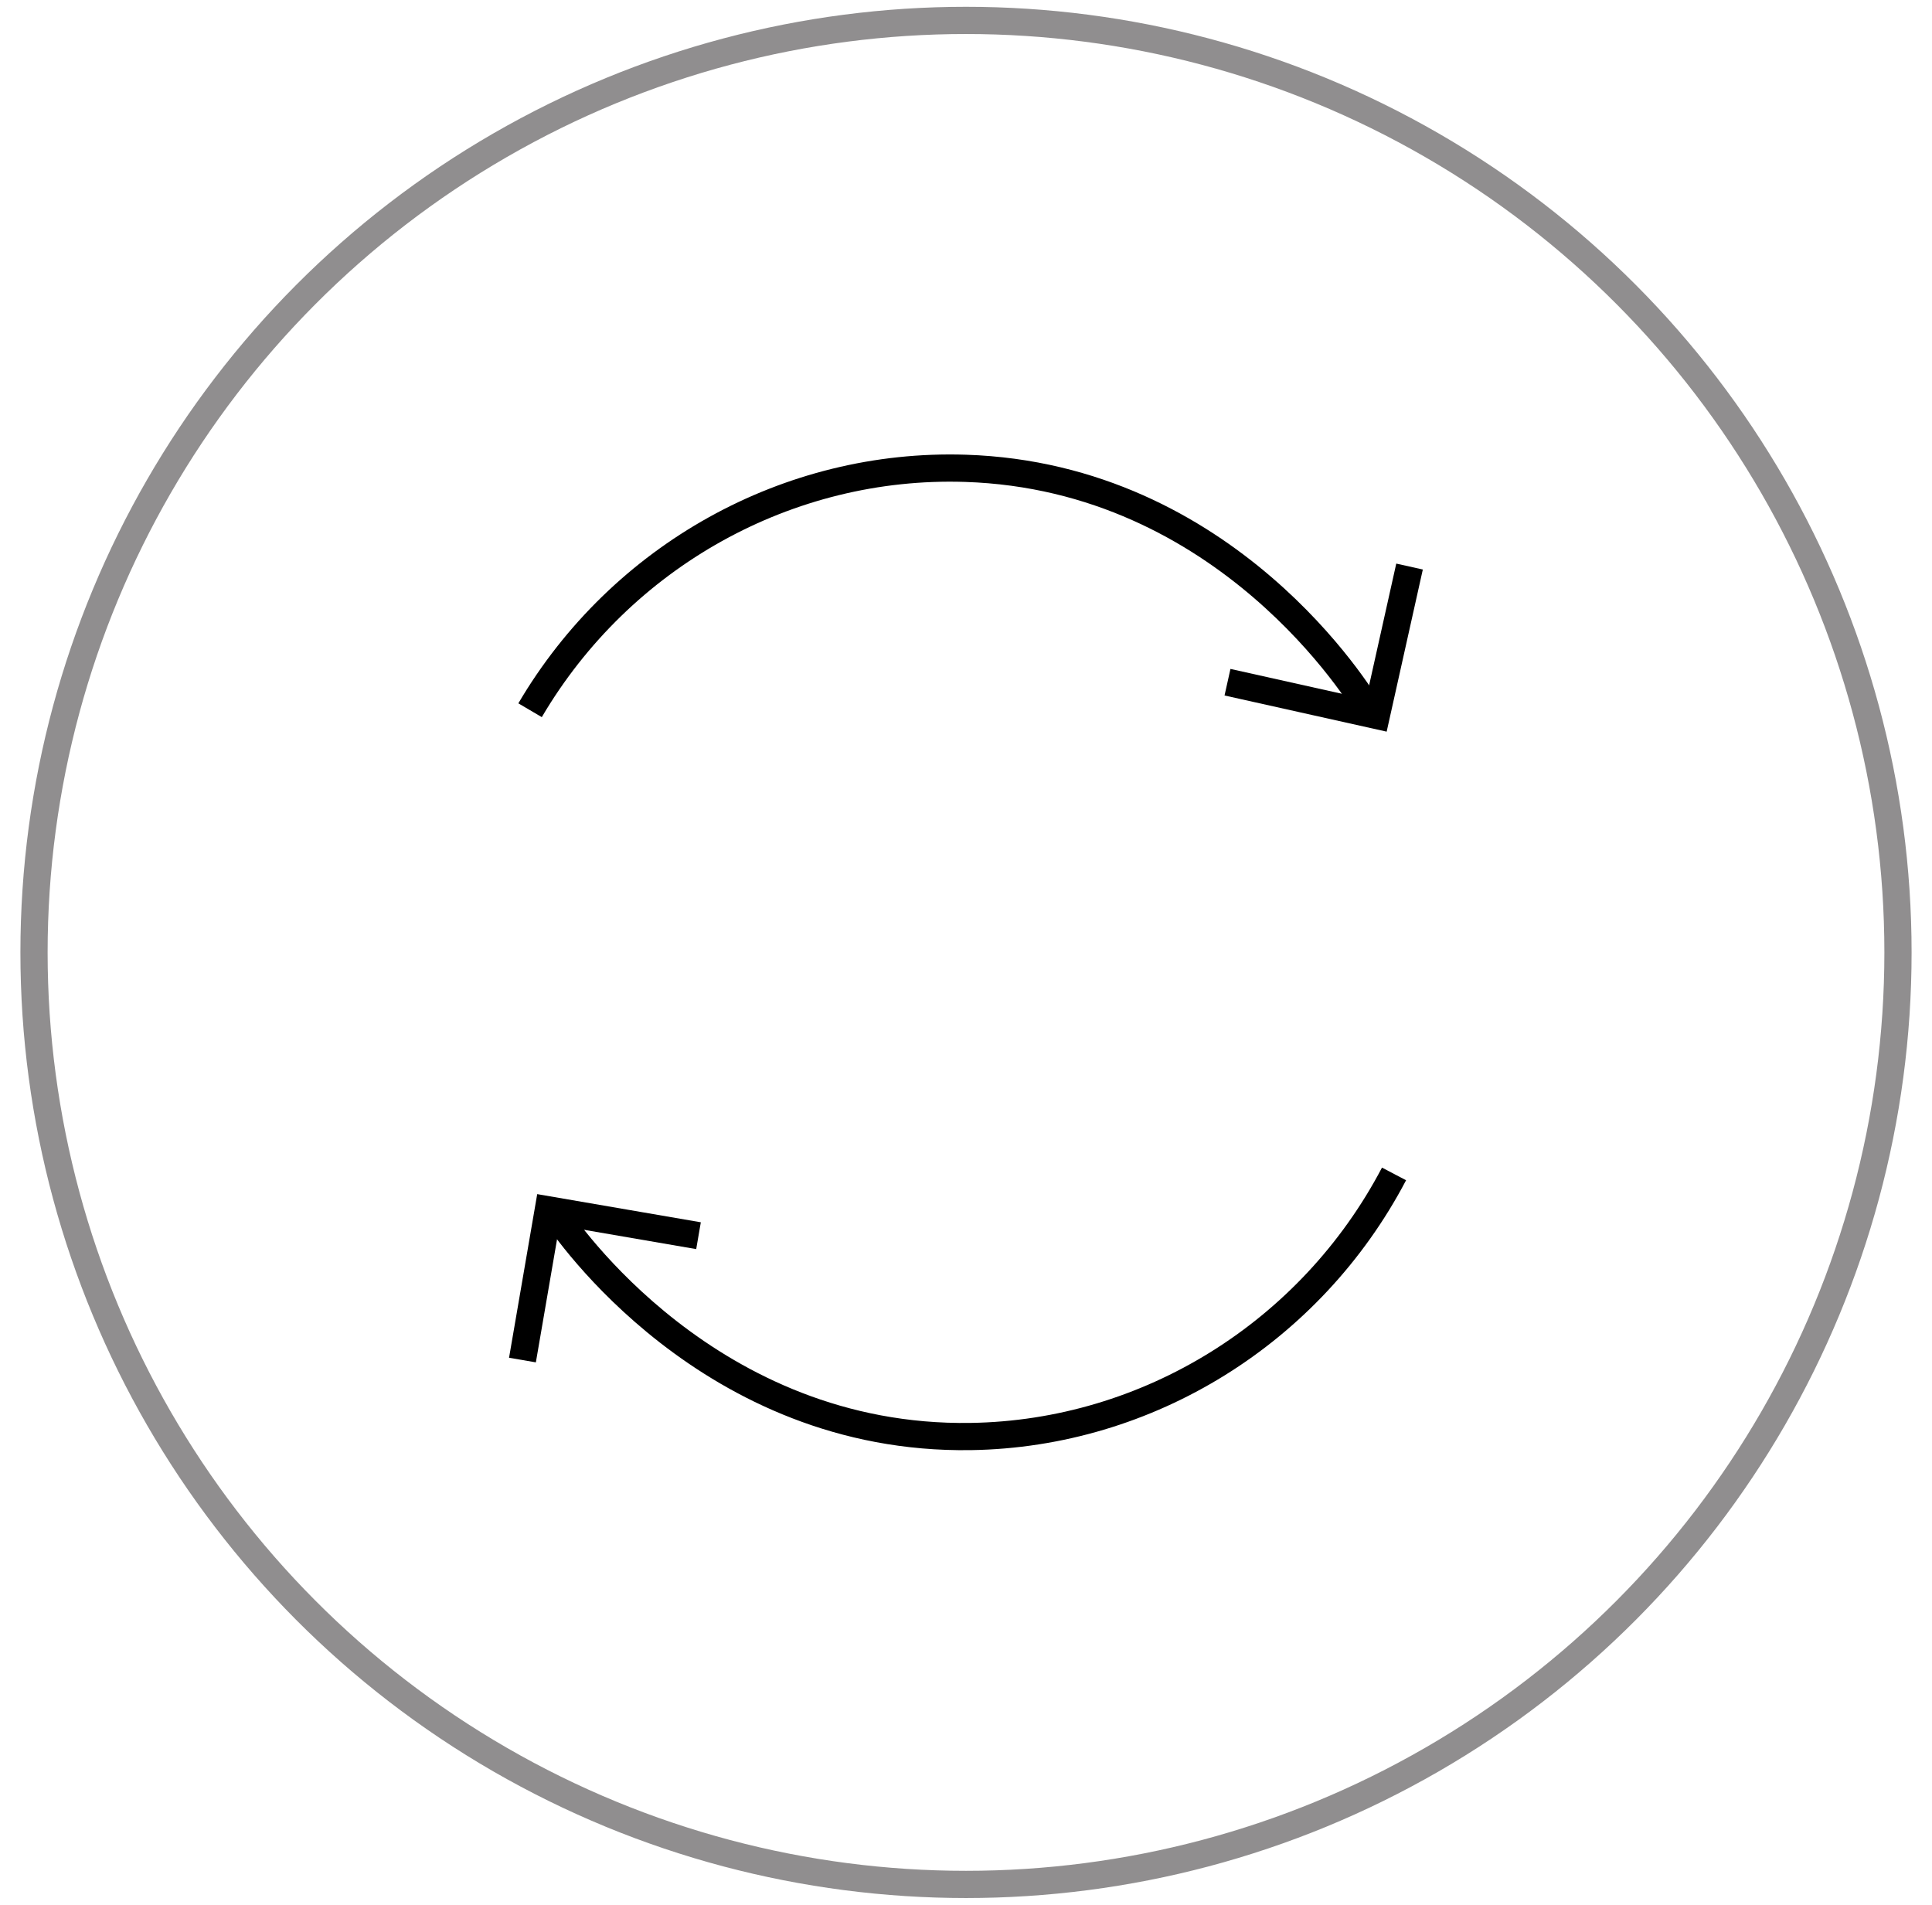 <svg id="Layer_18" data-name="Layer 18" xmlns="http://www.w3.org/2000/svg" viewBox="0 0 71 70">
  <defs>
    <style>
      .cls-1 {
        opacity: .5;
        stroke: #231f20;
      }

      .cls-1, .cls-2 {
        fill: none;
        stroke-miterlimit: 10;
      }

      .cls-2 {
        stroke: #000;
      }
    </style>
  </defs>
  <circle class="cls-1" cx="35.5" cy="35" r="34.25"></circle>
  <g>
    <g>
      <path class="cls-2" d="M19.48,26.1c3.34-5.68,9.49-9.1,16-8.89,9.61.31,14.53,8.37,14.83,8.89"></path>
      <polyline class="cls-2" points="51.8 20.82 50.58 26.29 45.11 25.07"></polyline>
    </g>
    <g>
      <path class="cls-2" d="M51.23,43.14c-3.06,5.83-9.04,9.55-15.55,9.65-9.62.15-14.92-7.66-15.25-8.16"></path>
      <polyline class="cls-2" points="19.2 49.98 20.15 44.46 25.67 45.41"></polyline>
    </g>
  </g>
</svg>